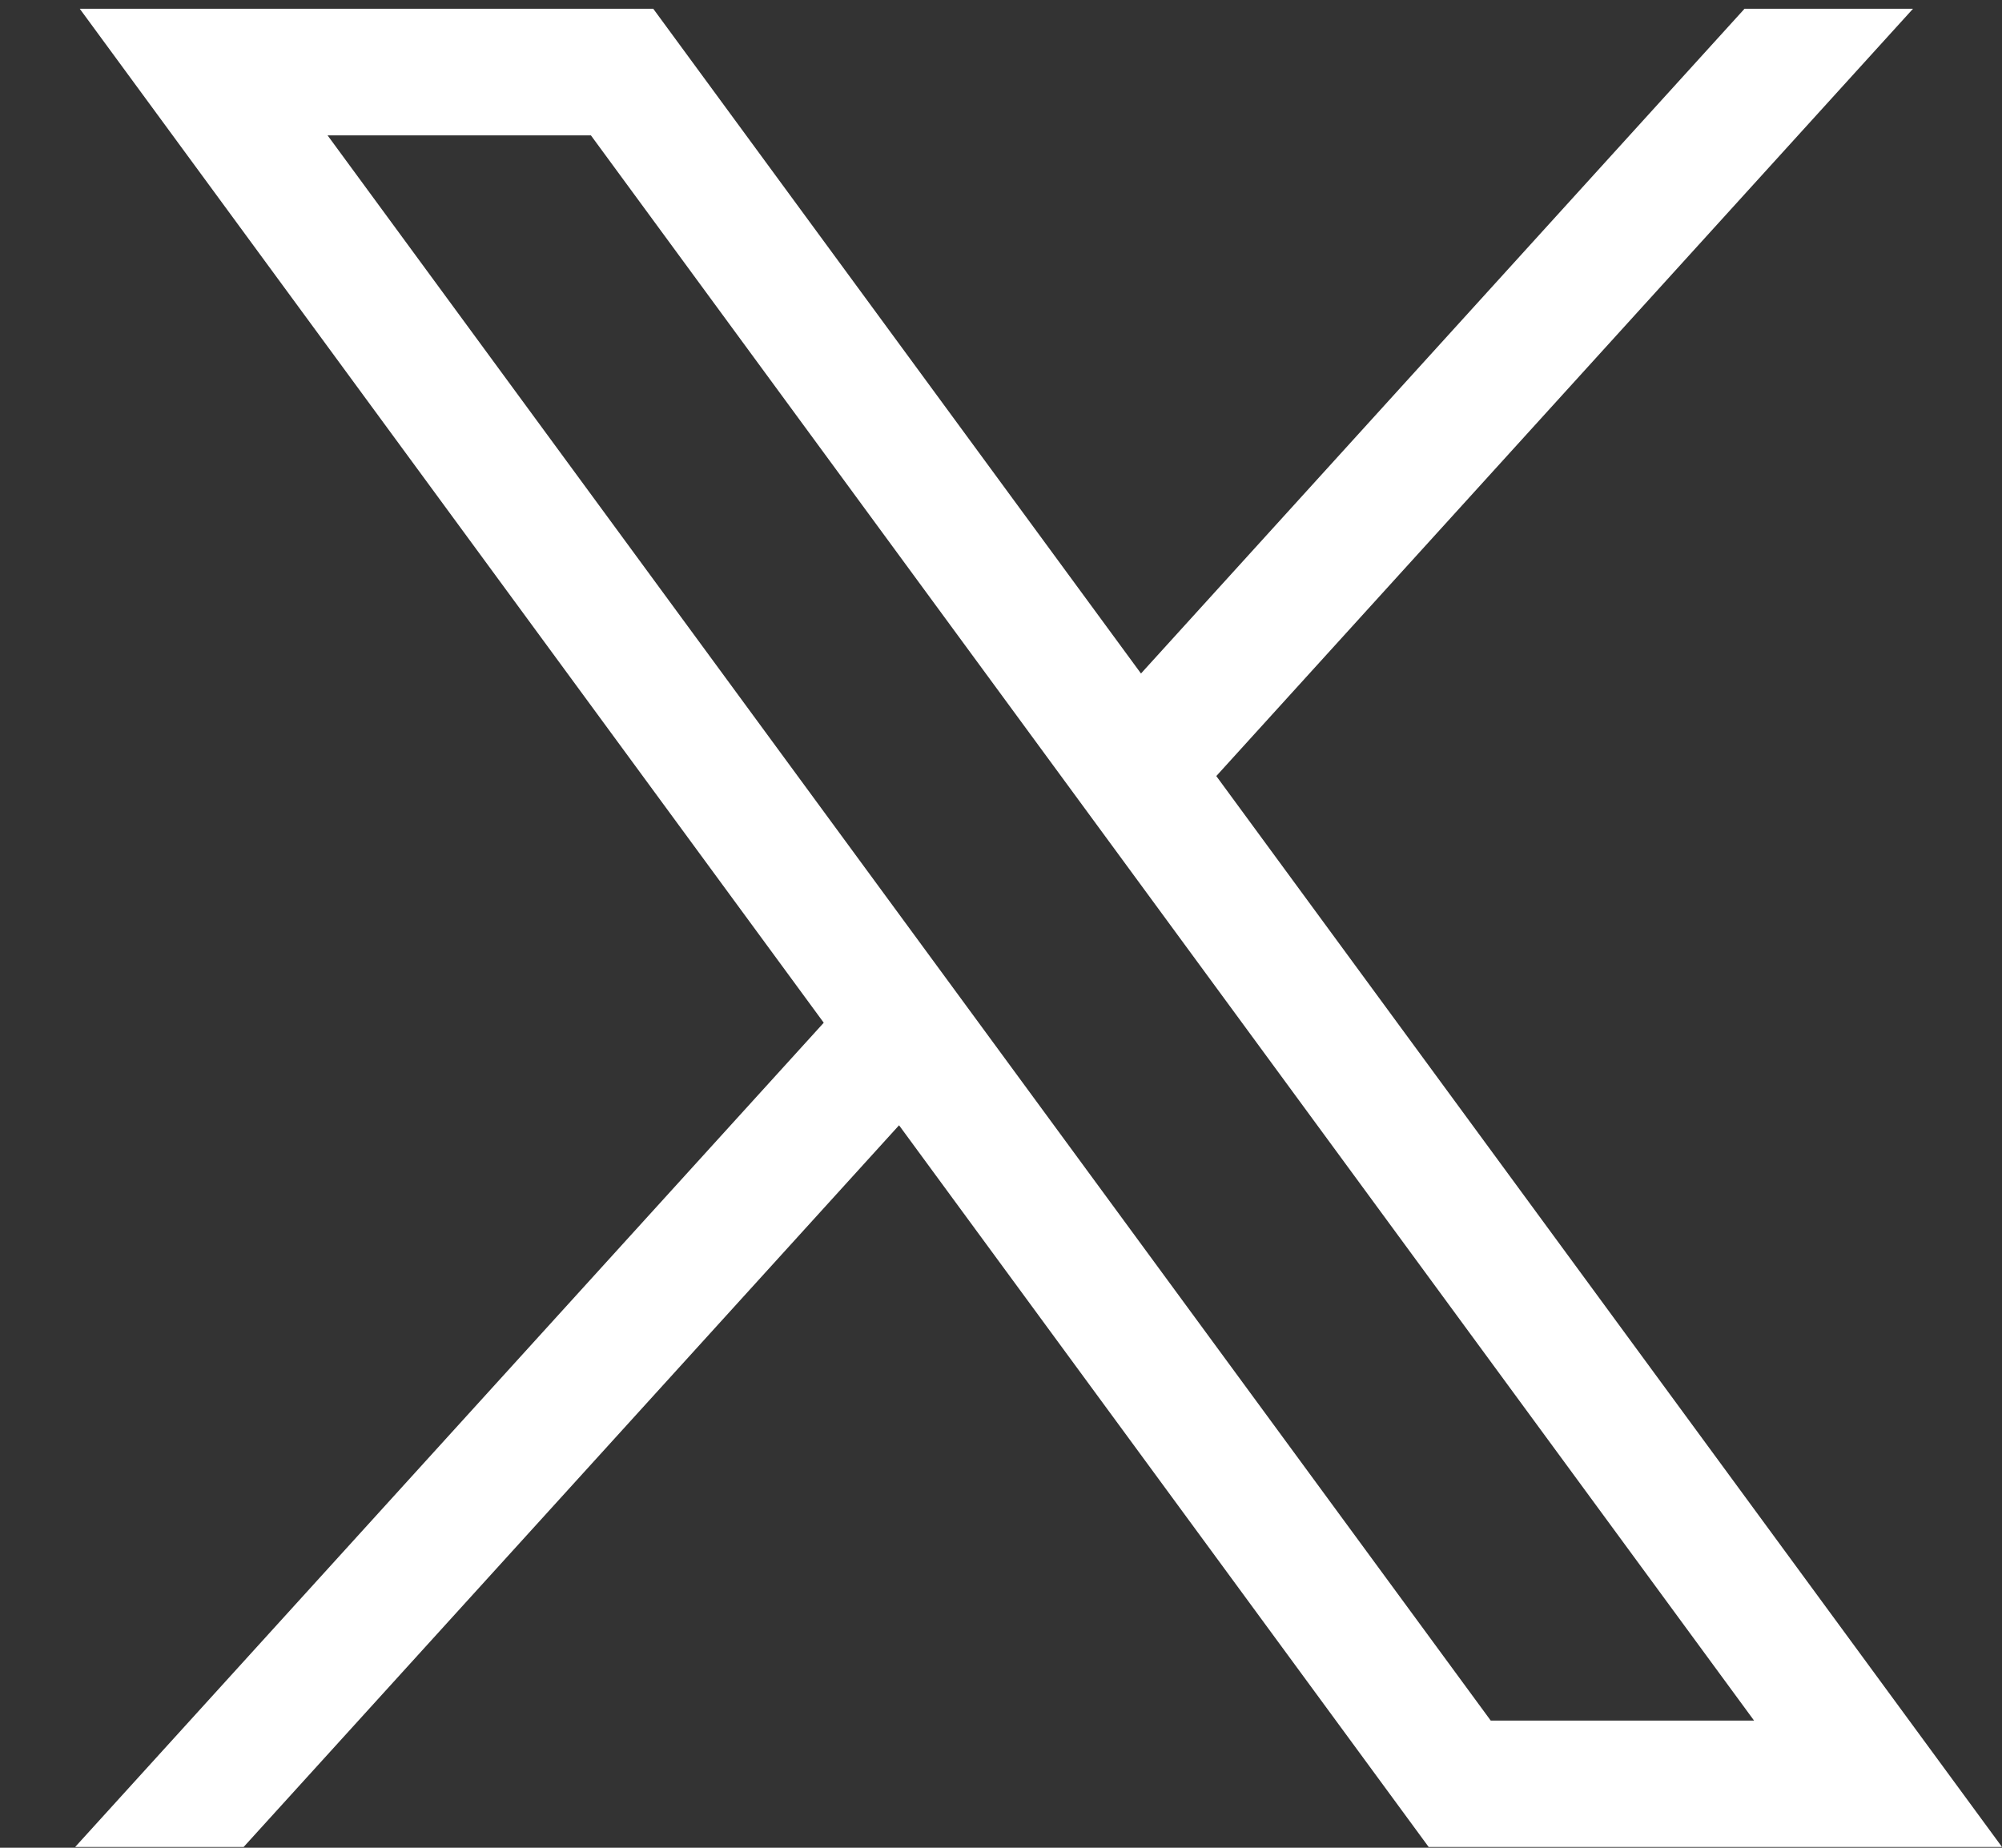 <svg width="13" height="12" viewBox="0 0 13 12" fill="none" xmlns="http://www.w3.org/2000/svg">
<rect x="0" y="0" width="13" height="12" fill="#333333" stroke="none"/>
<path d="M0.518 0.057L5.349 6.642L0.488 11.995H1.582L5.838 7.308L9.277 11.995H13L7.898 5.04L12.422 0.057H11.328L7.409 4.374L4.242 0.057H0.519H0.518ZM2.127 0.879H3.837L11.39 11.174H9.68L2.127 0.879Z" fill="white"/>
</svg>
